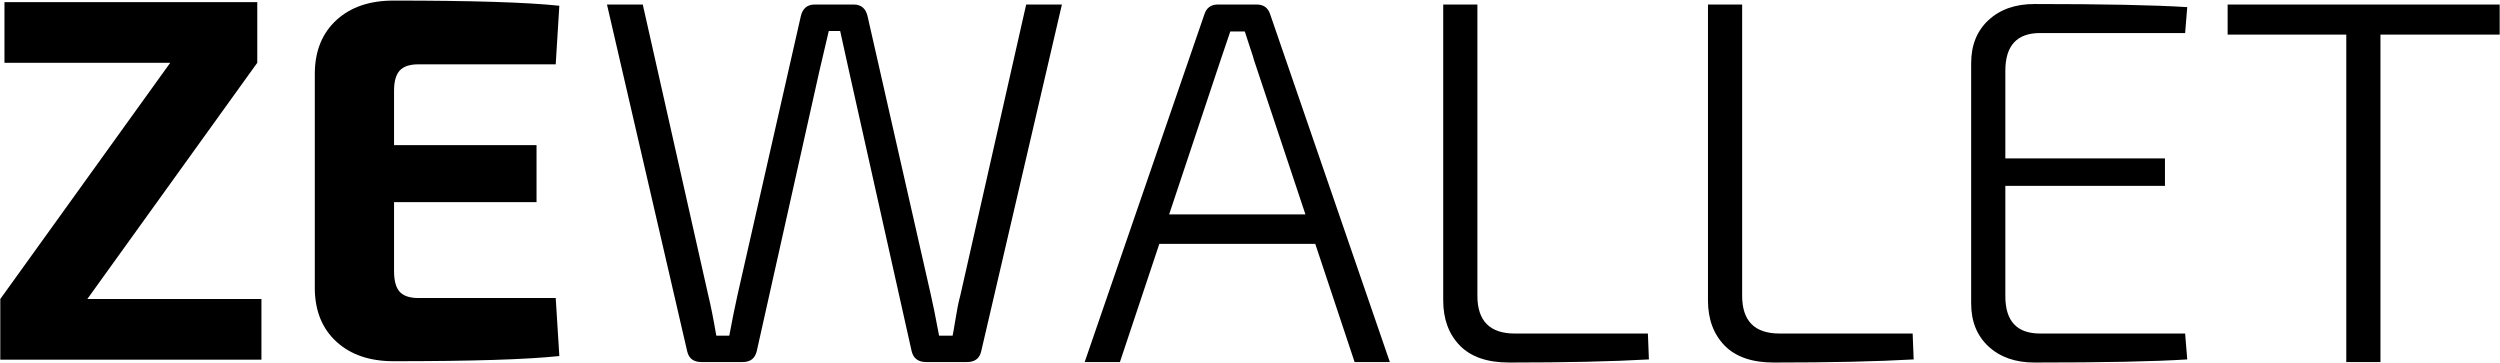 <?xml version="1.0" encoding="utf-8"?>
<svg viewBox="-492.41 353.706 1645.946 238.863" xmlns="http://www.w3.org/2000/svg">
  <path d="M872.484 829.567V869.487H700.55V829.567L812.44 674.028H703.296V634.108H869.738V674.028L757.847 829.567H872.484Z" fill="black" transform="matrix(1, 0, 0, 1, -1192.768, -278.995)"/>
  <path d="M1066.23 828.912L1068.61 867.11C1047.23 869.385 1010.86 870.512 959.461 870.512C943.743 870.512 931.233 866.249 921.919 857.724C912.594 849.2 907.83 837.662 907.615 823.092V680.504C907.83 665.944 912.594 654.396 921.919 645.871C931.233 637.346 943.743 633.083 959.461 633.083C1010.86 633.083 1047.23 634.221 1068.61 636.485L1066.23 675.053H975.814C970.128 675.053 966.029 676.426 963.519 679.151C961.029 681.887 959.789 686.313 959.789 692.43V728.252H1053.6V765.794H959.789V811.165C959.789 817.538 961.029 822.088 963.519 824.813C966.029 827.549 970.128 828.912 975.814 828.912H1066.23Z" fill="black" transform="matrix(1, 0, 0, 1, -1192.768, -278.995)"/>
  <path d="M1399.5 635.678L1346.3 864.254C1345.15 868.793 1342.08 871.057 1337.08 871.057H1310.11C1304.88 871.057 1301.71 868.67 1300.56 863.885L1259.29 679.328L1253.51 653.097H1246.01C1243.27 664.901 1241.22 673.651 1239.86 679.328L1198.59 863.885C1197.44 868.67 1194.37 871.057 1189.37 871.057H1162.07C1157.07 871.057 1154 868.793 1152.85 864.254L1099.98 635.678H1123.54L1166.5 826.383C1168.32 833.873 1170.14 842.972 1171.95 853.68H1180.51C1182.32 843.905 1184.13 834.908 1185.96 826.711L1227.56 643.547C1228.71 638.301 1231.79 635.678 1236.79 635.678H1262.36C1267.36 635.678 1270.44 638.301 1271.58 643.547L1313.18 826.711C1314.33 831.496 1316.14 840.482 1318.63 853.68H1327.53C1327.96 851.63 1328.47 848.792 1329.04 845.155C1329.62 841.497 1330.19 838.187 1330.77 835.236C1331.34 832.285 1331.96 829.56 1332.65 827.039L1375.97 635.678H1399.5Z" fill="black" transform="matrix(1, 0, 0, 1, -1192.768, -278.995)"/>
  <path d="M1566.3 793.267H1463.63L1437.69 871.057H1414.49L1493.3 642.154C1494.67 637.84 1497.62 635.678 1502.16 635.678H1527.73C1532.29 635.678 1535.25 637.84 1536.62 642.154L1615.4 871.057H1592.2L1566.3 793.267ZM1559.82 773.84L1526.05 672.524C1525.8 671.377 1524.88 668.487 1523.3 663.835C1521.72 659.163 1520.58 655.7 1519.9 653.425H1510.35L1503.88 672.524L1470.1 773.84H1559.82Z" fill="black" transform="matrix(1, 0, 0, 1, -1192.768, -278.995)"/>
  <path d="M1673.04 635.678V827.408C1673.04 843.997 1681.24 852.286 1697.63 852.286H1785.3L1785.96 869.336C1761.86 870.709 1731.16 871.385 1693.86 871.385C1679.54 871.385 1668.74 867.645 1661.44 860.155C1654.17 852.645 1650.54 842.757 1650.54 830.482V635.678H1673.04Z" fill="black" transform="matrix(1, 0, 0, 1, -1192.768, -278.995)"/>
  <path d="M1847.35 635.678V827.408C1847.35 843.997 1855.55 852.286 1871.94 852.286H1959.61L1960.27 869.336C1936.17 870.709 1905.47 871.385 1868.17 871.385C1853.85 871.385 1843.05 867.645 1835.75 860.155C1828.48 852.645 1824.85 842.757 1824.85 830.482V635.678H1847.35Z" fill="black" transform="matrix(1, 0, 0, 1, -1192.768, -278.995)"/>
  <path d="M2139 852.286L2140.39 869.336C2119 870.709 2085.45 871.385 2039.77 871.385C2027.25 871.385 2017.19 867.861 2009.57 860.811C2001.95 853.762 1998.13 844.335 1998.13 832.531V674.245C1998.13 662.421 2001.95 652.974 2009.57 645.925C2017.19 638.875 2027.25 635.35 2039.77 635.35C2085.45 635.35 2119 636.037 2140.39 637.4L2139 654.45H2043.5C2028.26 654.45 2020.63 662.749 2020.63 679.328V736.994H2125.72V755.069H2020.63V827.736C2020.63 844.109 2028.26 852.286 2043.5 852.286H2139Z" fill="black" transform="matrix(1, 0, 0, 1, -1192.768, -278.995)"/>
  <path d="M2346.09 655.474H2267.6V871.057H2245.1V655.474H2166.98V635.678H2346.09V655.474Z" fill="black" transform="matrix(1, 0, 0, 1, -1192.768, -278.995)"/>
</svg>